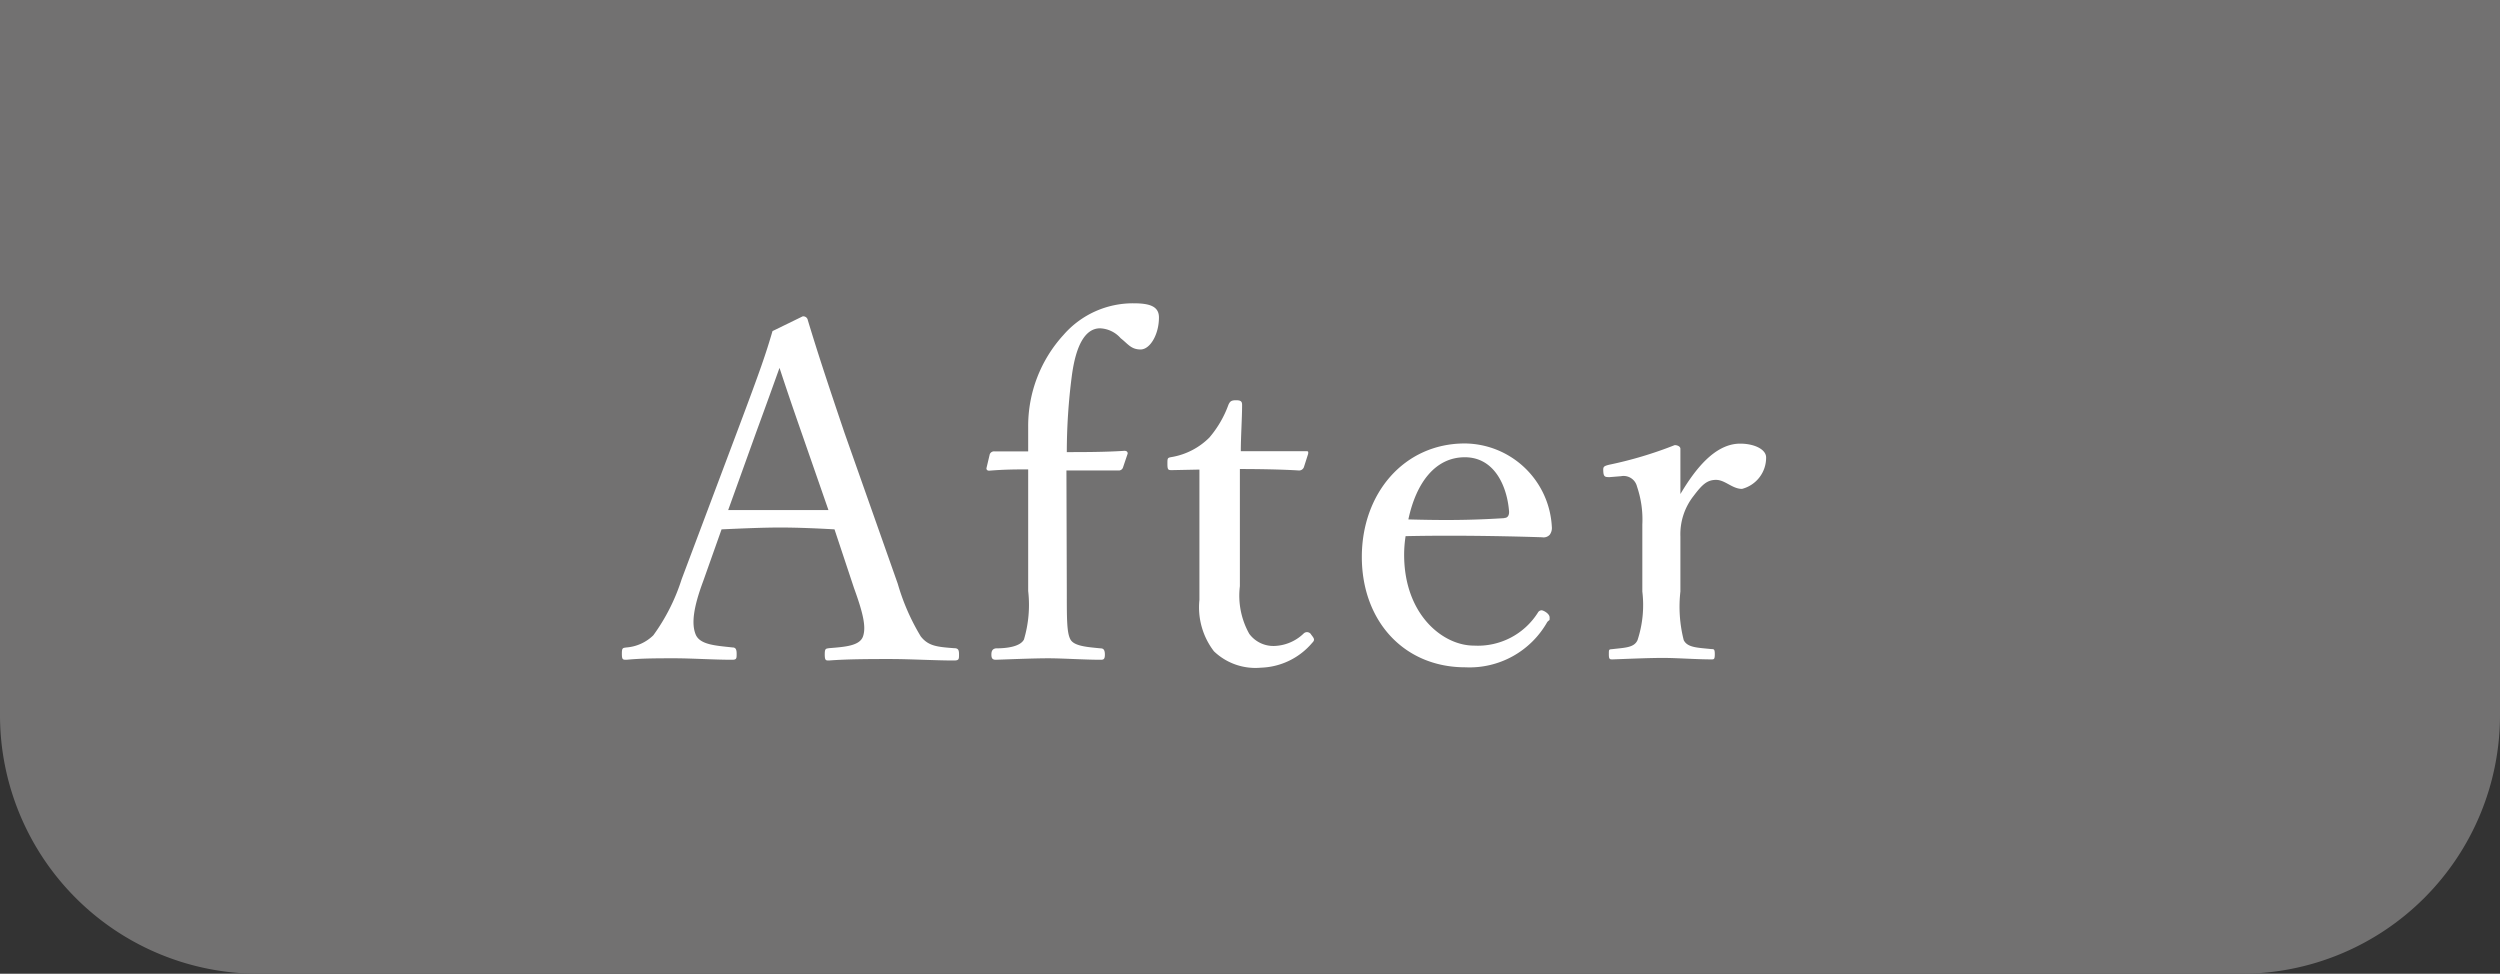 <svg xmlns="http://www.w3.org/2000/svg" width="135.92" height="52.94" viewBox="0 0 135.92 52.94">
  <rect x="0" y="0" width="135.92" height="52.94" fill="#333333" stroke="none"/>
  <defs>
    <style>
      .cls-1 {
        fill: #727171;
      }

      .cls-2 {
        fill: #fff;
      }
    </style>
  </defs>
  <g id="レイヤー_2" data-name="レイヤー 2">
    <g id="レイヤー_1-2" data-name="レイヤー 1">
      <g>
        <path class="cls-1" d="M0,0H135.92a0,0,0,0,1,0,0V38.88a14.06,14.06,0,0,1-14.06,14.06H14.06A14.06,14.06,0,0,1,0,38.88V0A0,0,0,0,1,0,0Z"/>
        <g>
          <path class="cls-2" d="M45.37,28.78c-.87-.05-2-.1-2.94-.1s-2.07.05-3.2.1l-1,2.82c-.54,1.45-.64,2.32-.41,2.89s1.1.61,2,.71c.16,0,.23.08.23.34s0,.33-.25.33c-1,0-2.2-.08-3.12-.08s-1.8,0-2.61.08c-.21,0-.26,0-.26-.33s.05-.31.26-.34a2.35,2.35,0,0,0,1.45-.66,10.66,10.66,0,0,0,1.54-3.05l3.05-8.11C41.38,20,41.63,19.26,42,18l1.64-.8a.25.25,0,0,1,.28.21c.48,1.58.89,2.86,2,6.14l2.89,8.19a11.87,11.87,0,0,0,1.25,2.86c.41.52.87.57,1.8.64.23,0,.28.08.28.34s0,.33-.28.33c-1,0-2.41-.08-3.43-.08s-2.33,0-3.36.08c-.17,0-.23,0-.23-.33s.06-.31.23-.34c.85-.07,1.67-.12,1.85-.64s0-1.28-.49-2.63Zm-1.79-5.25C43,21.87,42.71,21,42.38,20c-.34.95-.67,1.87-1.26,3.48l-1.53,4.25c.89,0,1.89,0,2.84,0s1.81,0,2.61,0Z"/>
          <path class="cls-2" d="M58,32.13c0,1.56,0,2.28.2,2.64s.92.41,1.64.48c.15,0,.23.08.23.34s-.08.28-.23.28c-.89,0-2.07-.08-2.84-.08s-2,.05-2.86.08c-.18,0-.24-.08-.24-.28s.06-.31.24-.34c.63,0,1.33-.1,1.53-.48a6.62,6.62,0,0,0,.23-2.64V28.52c0-1.07,0-2.12,0-3-.61,0-1.27,0-2.12.07-.1,0-.15-.05-.15-.13l.18-.76a.25.25,0,0,1,.25-.16c.69,0,1.26,0,1.84,0,0-.41,0-1,0-1.33a7.34,7.34,0,0,1,1.92-5,5,5,0,0,1,3.81-1.72c.87,0,1.38.16,1.38.77,0,.92-.48,1.74-1,1.74s-.69-.31-1.08-.61a1.58,1.58,0,0,0-1.12-.54c-.77,0-1.31.84-1.54,2.61A32.26,32.26,0,0,0,58,24.58c.87,0,2.1,0,3.13-.07q.18,0,.18.15l-.26.77a.24.24,0,0,1-.21.15c-.94,0-2,0-2.86,0Z"/>
          <path class="cls-2" d="M63.72,25.56c-.2,0-.25,0-.25-.34s0-.33.28-.38a3.8,3.8,0,0,0,2-1.05A5.76,5.76,0,0,0,66.79,22c.08-.16.13-.24.41-.24s.33.08.33.26c0,.72-.07,1.74-.07,2.51,1,0,2.48,0,3.53,0,.13,0,.15,0,.13.15l-.23.72a.28.28,0,0,1-.26.18c-.92-.06-2.28-.08-3.22-.08l0,6.37a4.24,4.24,0,0,0,.51,2.59,1.63,1.63,0,0,0,1.35.66,2.41,2.41,0,0,0,1.62-.69.26.26,0,0,1,.4.08c.16.2.21.28.06.43a3.81,3.81,0,0,1-2.79,1.36A3.26,3.26,0,0,1,66,35.41a3.92,3.92,0,0,1-.79-2.79c0-1.18,0-2.33,0-3.53l0-3.56Z"/>
          <path class="cls-2" d="M76.34,30.16c0,3.25,2.1,4.94,3.79,4.94a3.86,3.86,0,0,0,3.48-1.79.24.24,0,0,1,.2-.13c.1,0,.44.18.44.39s0,.1-.13.25a4.85,4.85,0,0,1-4.45,2.46c-3.36,0-5.63-2.54-5.63-6s2.3-6.17,5.6-6.17a4.78,4.78,0,0,1,4.73,4.53.62.62,0,0,1-.12.44.46.46,0,0,1-.41.13c-2.51-.08-5.17-.11-7.42-.06A6.51,6.51,0,0,0,76.34,30.16Zm5.45-2c.2,0,.28-.18.25-.41-.12-1.36-.81-2.89-2.4-2.89S77,26.22,76.57,28.24C78.44,28.29,79.92,28.29,81.79,28.17Z"/>
          <path class="cls-2" d="M87.52,25.94c-.23,0-.33,0-.35-.28s0-.31.3-.39a21.57,21.57,0,0,0,3.58-1.07c.16,0,.31.08.31.2,0,.75,0,1.49,0,2.46.79-1.33,1.87-2.74,3.25-2.74.77,0,1.41.31,1.41.75a1.75,1.75,0,0,1-1.31,1.71c-.53,0-.92-.49-1.41-.49s-.76.26-1.22.87a3.36,3.36,0,0,0-.72,2.2v3a7.34,7.34,0,0,0,.18,2.64c.2.41.74.41,1.51.49.13,0,.18,0,.18.28s-.05.28-.18.28c-.85,0-1.87-.08-2.64-.08s-1.89.05-2.73.08c-.16,0-.21,0-.21-.28s0-.26.21-.28c.69-.08,1.17-.08,1.35-.49a6.11,6.11,0,0,0,.26-2.64V28.52A5.56,5.56,0,0,0,89,26.45a.75.75,0,0,0-.87-.56Z"/>
        </g>
      </g>
    </g>
  </g>
</svg>
